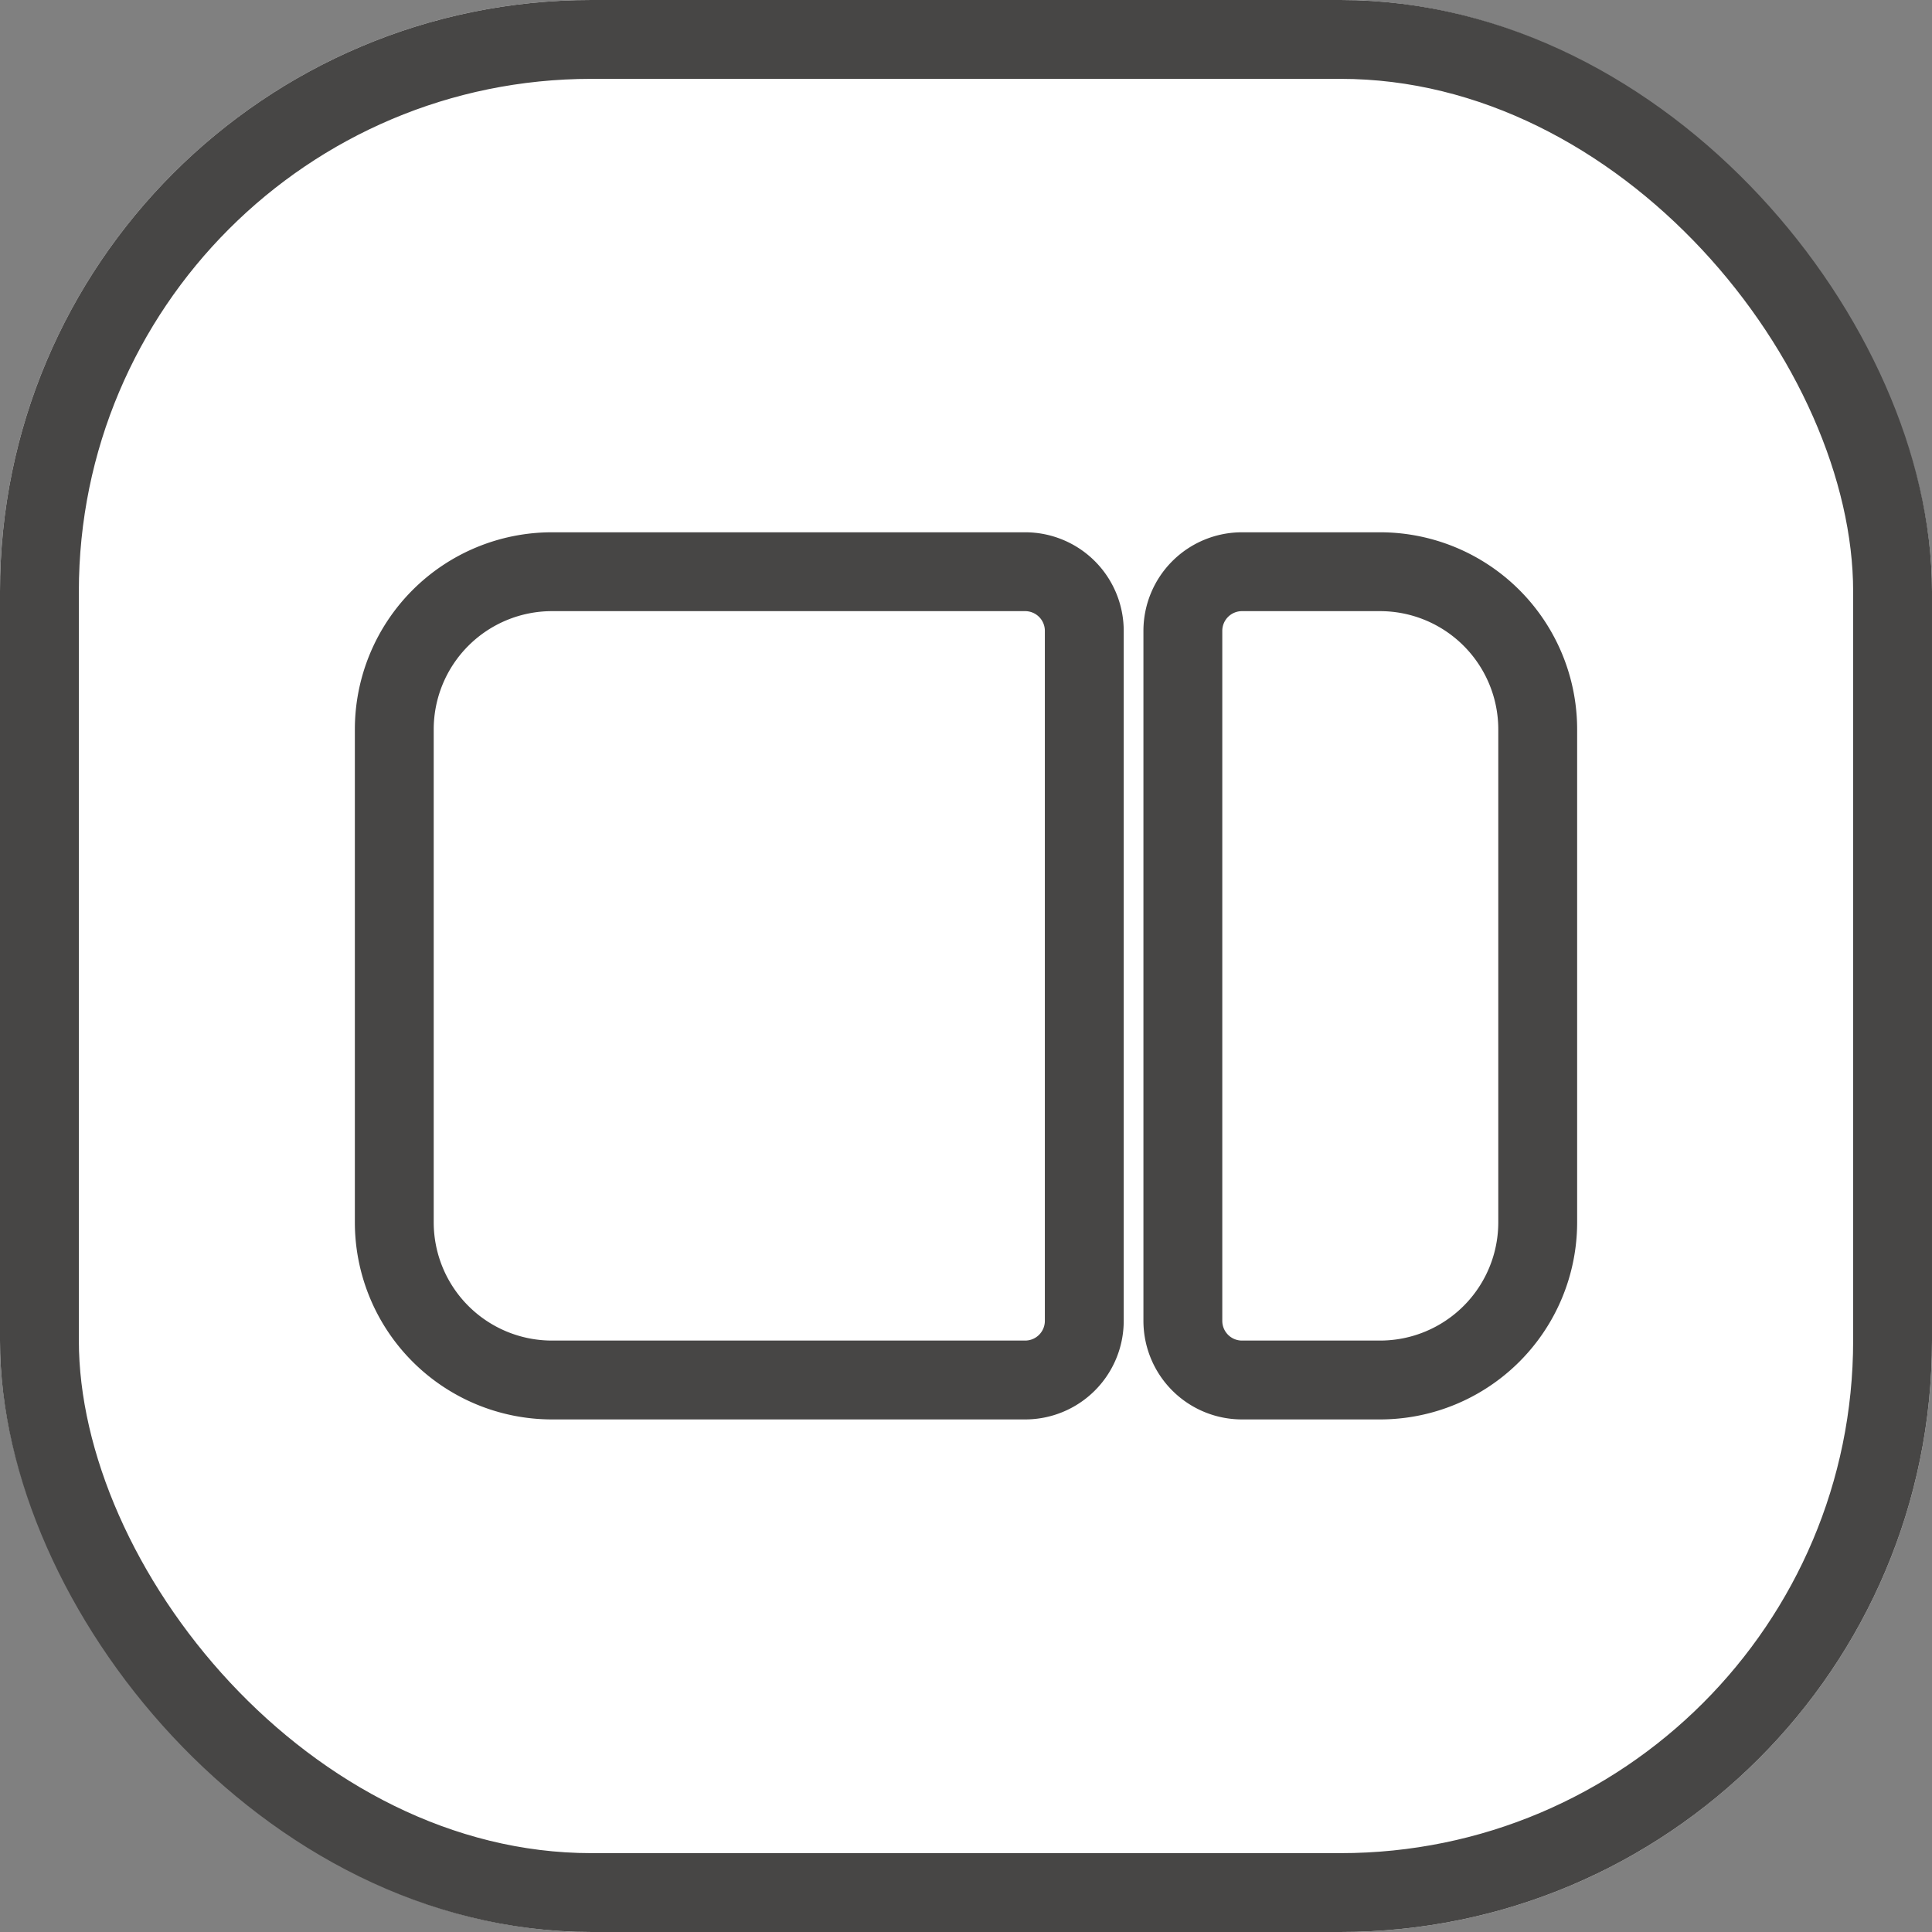 <svg xmlns="http://www.w3.org/2000/svg" width="98" height="98" viewBox="0 0 98 98">
  <rect x="0" y="0" width="98" height="98" fill="#808080" stroke="none"/>
  <g id="partition_balances_refrigeration_and_freezing_" data-name="partition balances refrigeration and freezing " transform="translate(-1000 -440)">
    <g id="矩形_1847" data-name="矩形 1847" transform="translate(1000 440)" fill="#fff" stroke="#474645" stroke-width="4">
      <rect width="98" height="98" rx="30" stroke="none"/>
      <rect x="2" y="2" width="94" height="94" rx="28" fill="none"/>
    </g>
    <g id="矩形_1848" data-name="矩形 1848" transform="translate(1018 467)" fill="#fff" stroke="#474645" stroke-width="4">
      <path d="M10,0H34a5,5,0,0,1,5,5V40a5,5,0,0,1-5,5H10A10,10,0,0,1,0,35V10A10,10,0,0,1,10,0Z" stroke="none"/>
      <path d="M10,2H34a3,3,0,0,1,3,3V40a3,3,0,0,1-3,3H10a8,8,0,0,1-8-8V10A8,8,0,0,1,10,2Z" fill="none"/>
    </g>
    <g id="矩形_1849" data-name="矩形 1849" transform="translate(1058 467)" fill="#fff" stroke="#474645" stroke-width="4">
      <path d="M5,0h7A10,10,0,0,1,22,10V35A10,10,0,0,1,12,45H5a5,5,0,0,1-5-5V5A5,5,0,0,1,5,0Z" stroke="none"/>
      <path d="M5,2h7a8,8,0,0,1,8,8V35a8,8,0,0,1-8,8H5a3,3,0,0,1-3-3V5A3,3,0,0,1,5,2Z" fill="none"/>
    </g>
  </g>
</svg>
